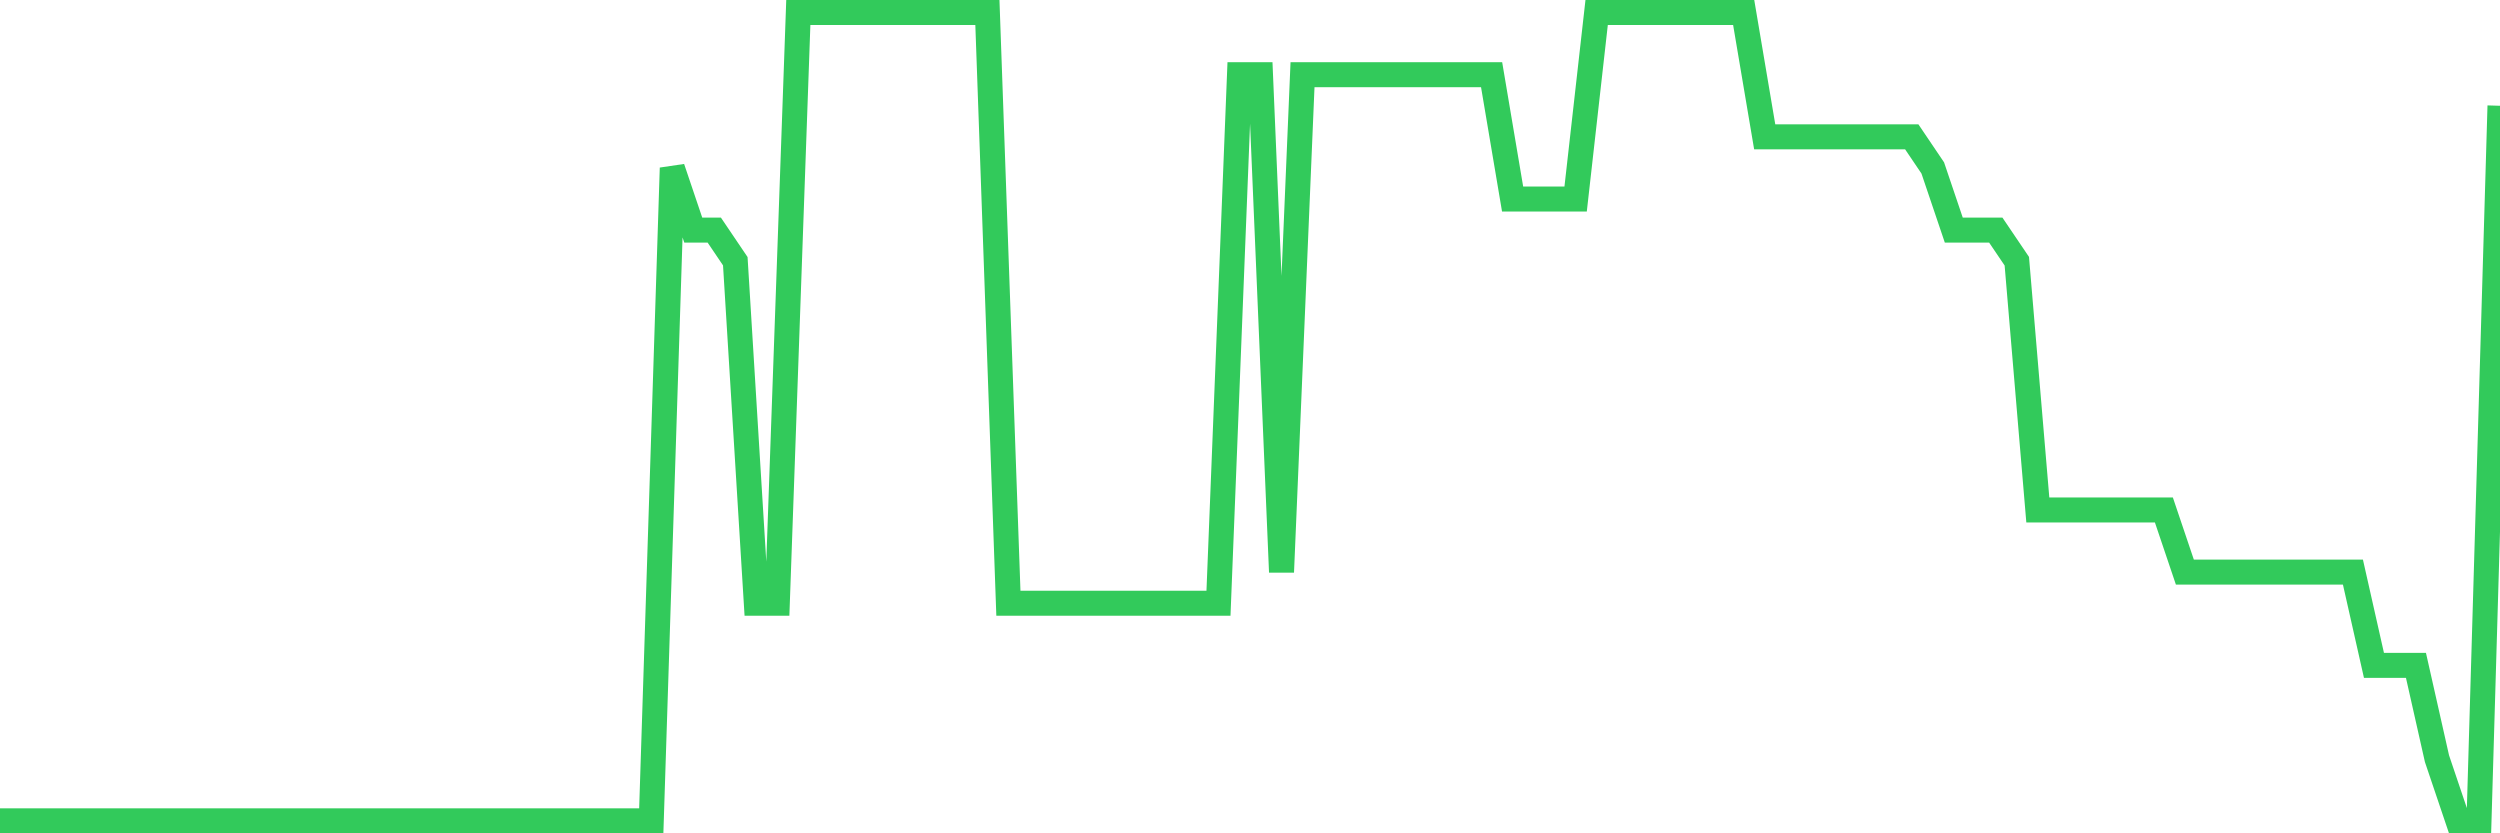 <svg
  xmlns="http://www.w3.org/2000/svg"
  xmlns:xlink="http://www.w3.org/1999/xlink"
  width="120"
  height="40"
  viewBox="0 0 120 40"
  preserveAspectRatio="none"
>
  <polyline
    points="0,39.4 1.008,39.4 2.017,39.4 3.025,39.4 4.034,39.4 5.042,39.4 6.05,39.4 7.059,39.4 8.067,39.4 9.076,39.4 10.084,39.4 11.092,39.4 12.101,39.4 13.109,39.4 14.118,39.4 15.126,39.4 16.134,39.4 17.143,39.4 18.151,39.4 19.16,39.4 20.168,39.4 21.176,39.4 22.185,39.4 23.193,39.4 24.202,39.4 25.21,39.4 26.218,39.4 27.227,39.4 28.235,39.4 29.244,39.4 30.252,39.4 31.261,39.4 32.269,8.062 33.277,11.046 34.286,11.046 35.294,12.538 36.303,28.954 37.311,28.954 38.319,0.6 39.328,0.6 40.336,0.6 41.345,0.6 42.353,0.6 43.361,0.6 44.37,0.6 45.378,0.6 46.387,0.6 47.395,0.6 48.403,28.954 49.412,28.954 50.42,28.954 51.429,28.954 52.437,28.954 53.445,28.954 54.454,28.954 55.462,28.954 56.471,28.954 57.479,28.954 58.487,28.954 59.496,3.585 60.504,3.585 61.513,27.462 62.521,3.585 63.529,3.585 64.538,3.585 65.546,3.585 66.555,3.585 67.563,3.585 68.571,3.585 69.58,3.585 70.588,3.585 71.597,3.585 72.605,9.554 73.613,9.554 74.622,9.554 75.63,9.554 76.639,0.6 77.647,0.6 78.655,0.6 79.664,0.6 80.672,0.6 81.681,0.6 82.689,0.6 83.697,0.6 84.706,6.569 85.714,6.569 86.723,6.569 87.731,6.569 88.739,6.569 89.748,6.569 90.756,6.569 91.765,6.569 92.773,8.062 93.782,11.046 94.79,11.046 95.798,11.046 96.807,12.538 97.815,24.477 98.824,24.477 99.832,24.477 100.84,24.477 101.849,24.477 102.857,24.477 103.866,24.477 104.874,27.462 105.882,27.462 106.891,27.462 107.899,27.462 108.908,27.462 109.916,27.462 110.924,27.462 111.933,27.462 112.941,27.462 113.95,31.938 114.958,31.938 115.966,31.938 116.975,36.415 117.983,39.4 118.992,39.4 120,5.077"
    fill="none"
    stroke="#32ca5b"
    stroke-width="1.2"
  >
  </polyline>
</svg>